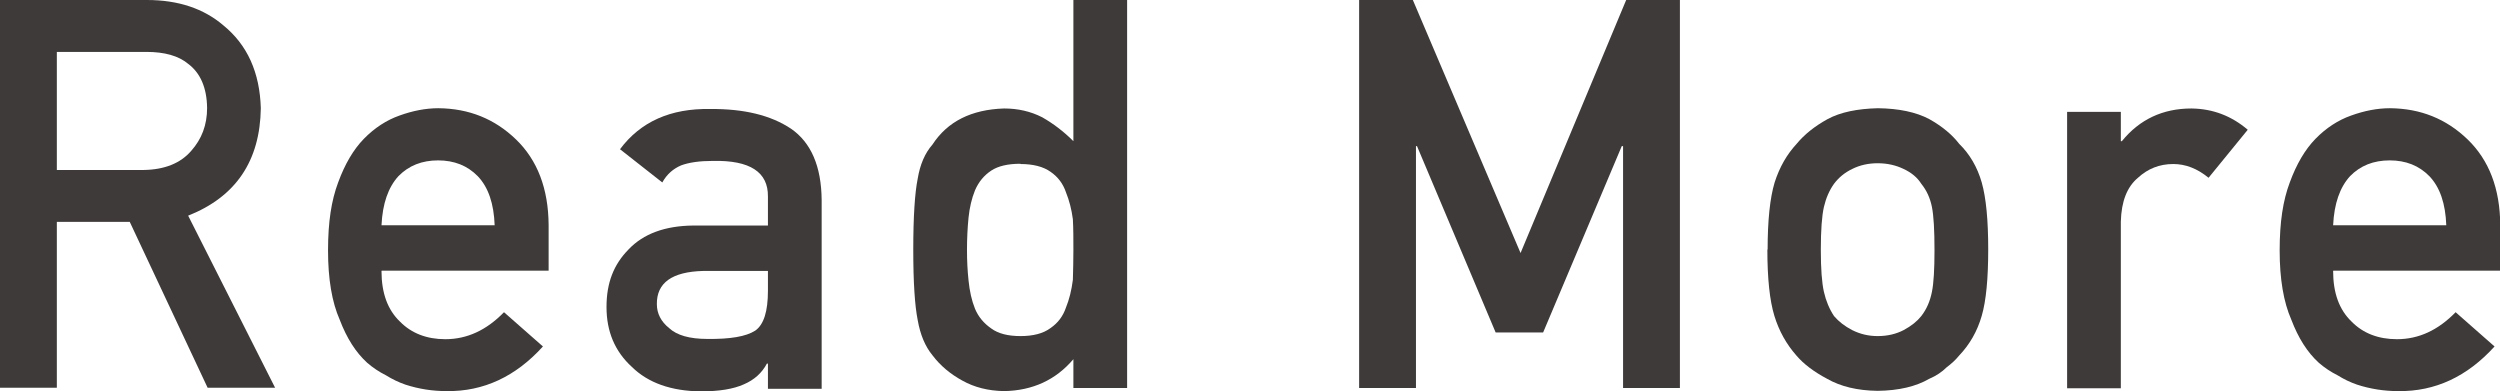 <?xml version="1.0" encoding="UTF-8"?><svg id="_レイヤー_2" xmlns="http://www.w3.org/2000/svg" viewBox="0 0 96.33 15.07"><defs><style>.cls-1{fill:#3e3a39;stroke-width:0px;}</style></defs><g id="_デザイン"><path class="cls-1" d="m0,0h5.66c1.21,0,2.19.33,2.95.98.92.75,1.4,1.81,1.44,3.19-.03,2.03-.96,3.41-2.8,4.14l3.35,6.63h-2.6l-3-6.39h-2.81v6.39H0V0Zm2.19,6.55h3.33c.82-.01,1.44-.26,1.85-.74.4-.45.61-.99.61-1.65-.01-.78-.26-1.35-.73-1.7-.37-.31-.91-.46-1.61-.46h-3.45v4.54Z"/><path class="cls-1" d="m14.7,10.44c0,.86.24,1.5.71,1.95.44.45,1.03.68,1.75.68.84,0,1.59-.35,2.26-1.04l1.5,1.32c-1.05,1.16-2.29,1.74-3.71,1.72-.54,0-1.07-.08-1.59-.25-.26-.09-.51-.21-.75-.36-.26-.13-.5-.29-.72-.48-.44-.4-.79-.95-1.06-1.66-.3-.68-.45-1.57-.45-2.67s.13-1.93.39-2.62c.26-.71.59-1.27.99-1.68.41-.42.87-.72,1.38-.9.5-.18,1-.28,1.49-.28,1.18.01,2.17.41,2.99,1.2.83.8,1.25,1.9,1.26,3.3v1.76h-6.43Zm4.36-1.76c-.03-.83-.24-1.46-.65-1.89-.4-.41-.91-.61-1.53-.61s-1.13.2-1.53.61c-.39.43-.61,1.05-.65,1.89h4.36Z"/><path class="cls-1" d="m29.59,14.01h-.04c-.19.36-.49.63-.89.8-.4.18-.95.27-1.65.27-1.15-.01-2.04-.33-2.66-.94-.66-.6-.98-1.37-.98-2.31s.28-1.64.85-2.22c.57-.6,1.4-.91,2.5-.92h2.87v-1.12c.01-.94-.69-1.4-2.12-1.37-.52,0-.92.06-1.22.17-.31.13-.56.35-.73.66l-1.63-1.28c.79-1.06,1.95-1.58,3.48-1.55,1.3-.01,2.33.24,3.11.76.77.53,1.17,1.45,1.18,2.75v7.27h-2.07v-.94Zm0-3.57h-2.49c-1.21.03-1.8.46-1.79,1.28,0,.36.16.67.47.92.3.28.79.42,1.48.42.87.01,1.48-.09,1.84-.32.33-.23.49-.74.49-1.54v-.77Z"/><path class="cls-1" d="m41.36,13.84c-.68.8-1.57,1.21-2.67,1.23-.62-.01-1.15-.15-1.6-.4-.46-.25-.85-.57-1.16-.98-.28-.34-.47-.79-.57-1.36-.11-.55-.17-1.45-.17-2.71s.06-2.19.17-2.73c.09-.55.28-.99.57-1.32.58-.89,1.5-1.35,2.76-1.39.53,0,1.02.11,1.47.34.42.24.82.54,1.2.92V0h2.07v14.95h-2.07v-1.11Zm-2.04-7.53c-.49,0-.86.09-1.12.26-.29.19-.49.44-.63.76-.13.32-.21.67-.25,1.05-.04.4-.06.82-.06,1.25s.02.8.06,1.18c.04.4.12.77.25,1.09.13.31.34.56.63.76.26.19.63.29,1.12.29s.88-.1,1.16-.31c.29-.2.48-.46.59-.78.13-.32.22-.68.27-1.08.01-.39.02-.77.02-1.15,0-.41,0-.81-.02-1.18-.05-.38-.14-.73-.27-1.05-.11-.32-.3-.58-.59-.78-.28-.2-.67-.3-1.16-.3Z"/><path class="cls-1" d="m52.37,0h2.07l4.15,9.75L62.66,0h2.07v14.95h-2.19V5.63h-.05l-3.03,7.18h-1.83l-3.03-7.18h-.04v9.32h-2.19V0Z"/><path class="cls-1" d="m68.11,9.62c0-1.12.09-1.99.27-2.59.19-.59.47-1.08.85-1.49.29-.35.68-.67,1.19-.95.5-.27,1.15-.4,1.94-.42.81.01,1.47.15,1.98.42.5.28.88.6,1.15.95.41.4.7.9.87,1.49.17.6.25,1.46.25,2.58s-.08,1.98-.25,2.56c-.17.59-.46,1.1-.87,1.53-.13.16-.29.31-.49.46-.17.17-.39.32-.67.44-.5.29-1.16.45-1.98.46-.79-.01-1.43-.17-1.94-.46-.51-.27-.91-.57-1.19-.9-.38-.43-.67-.94-.85-1.53-.18-.59-.27-1.44-.27-2.56Zm6.43.02c0-.76-.03-1.32-.1-1.67-.07-.34-.2-.63-.41-.89-.15-.24-.38-.43-.68-.57-.29-.14-.62-.22-1-.22-.35,0-.68.07-.98.22-.29.14-.52.33-.7.57-.18.25-.31.55-.39.89-.08.35-.12.9-.12,1.65s.04,1.28.12,1.63c.08.35.21.66.39.93.18.21.41.39.7.54.3.15.62.23.98.23.38,0,.71-.08,1-.23.3-.16.52-.34.68-.54.21-.27.34-.58.41-.93.07-.34.1-.88.1-1.6Z"/><path class="cls-1" d="m79.65,4.31h2.07v1.13h.04c.68-.84,1.58-1.26,2.68-1.26.83.01,1.55.29,2.17.82l-1.51,1.85c-.44-.36-.89-.53-1.36-.53-.53,0-.98.18-1.36.53-.42.35-.64.91-.66,1.69v6.42h-2.07V4.31Z"/><path class="cls-1" d="m89.9,10.44c0,.86.24,1.5.71,1.95.44.45,1.03.68,1.75.68.84,0,1.59-.35,2.26-1.04l1.5,1.32c-1.05,1.16-2.29,1.74-3.71,1.72-.54,0-1.07-.08-1.59-.25-.26-.09-.51-.21-.75-.36-.26-.13-.5-.29-.72-.48-.44-.4-.79-.95-1.06-1.66-.3-.68-.45-1.57-.45-2.67s.13-1.93.39-2.62c.26-.71.59-1.27.99-1.68.41-.42.87-.72,1.38-.9.5-.18,1-.28,1.49-.28,1.18.01,2.17.41,2.99,1.2.83.8,1.25,1.9,1.26,3.3v1.76h-6.43Zm4.36-1.76c-.03-.83-.24-1.46-.65-1.89-.4-.41-.91-.61-1.53-.61s-1.13.2-1.53.61c-.39.43-.61,1.05-.65,1.89h4.36Z"/></g></svg>